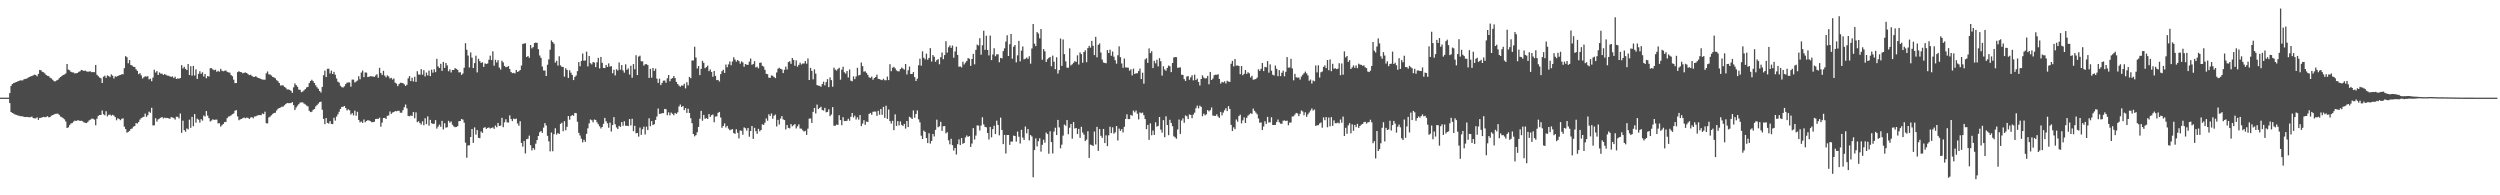 <?xml version="1.0" encoding="UTF-8"?>
<svg xmlns="http://www.w3.org/2000/svg" width="1920" height="150">
  <path d="M0 75.000h1v1.000H0zM1 75.000h1v1.000H1zM2 75.000h1v1.000H2zM3 75.000h1v1.000H3zM4 75.000h1v1.000H4zM5 75.000h1v1.000H5zM6 75.000h1v1.000H6zM7 71.528h1v7.639H7zM8 65.988h1v20.036H8zM9 64.493h1v22.299H9zM10 63.796h1v23.468H10zM11 63.446h1v24.462H11zM12 62.964h1v25.272H12zM13 62.544h1v26.094H13zM14 62.232h1v26.616H14zM15 61.662h1v27.592H15zM16 61.776h1v27.486H16zM17 61.678h1v27.700H17zM18 60.804h1v28.931H18zM19 60.551h1v29.414H19zM20 60.420h1v29.375H20zM21 59.718h1v30.166H21zM22 59.131h1v31.000H22zM23 58.698h1v31.249H23zM24 58.430h1v31.122H24zM25 57.856h1v32.812H25zM26 57.291h1v33.658H26zM27 57.663h1v33.231H27zM28 58.556h1v31.558H28zM29 56.713h1v35.323H29zM30 53.699h1v36.870H30zM31 53.973h1v36.534H31zM32 55.120h1v34.946H32zM33 55.475h1v34.280H33zM34 56.396h1v33.725H34zM35 57.606h1v32.148H35zM36 58.278h1v31.038H36zM37 58.452h1v31.635H37zM38 59.719h1v30.170H38zM39 60.188h1v28.665H39zM40 61.309h1v27.102H40zM41 62.383h1v25.535H41zM42 62.443h1v24.983H42zM43 61.783h1v25.558H43zM44 61.262h1v26.055H44zM45 60.068h1v28.173H45zM46 59.161h1v30.397H46zM47 58.405h1v31.630H47zM48 57.580h1v33.187H48zM49 57.169h1v34.463H49zM50 56.399h1v36.910H50zM51 49.174h1v49.111H51zM52 53.454h1v44.334H52zM53 53.984h1v42.183H53zM54 55.193h1v39.609H54zM55 55.534h1v39.004H55zM56 55.727h1v37.648H56zM57 56.438h1v36.187H57zM58 56.207h1v36.703H58zM59 56.083h1v36.338H59zM60 55.196h1v37.273H60zM61 54.720h1v38.181H61zM62 53.670h1v39.040H62zM63 53.993h1v39.213H63zM64 54.524h1v39.454H64zM65 54.179h1v40.169H65zM66 54.821h1v39.719H66zM67 55.072h1v38.517H67zM68 54.886h1v37.577H68zM69 54.853h1v36.987H69zM70 55.428h1v35.694H70zM71 55.323h1v35.867H71zM72 55.466h1v36.427H72zM73 49.867h1v46.318H73zM74 57.414h1v33.707H74zM75 58.545h1v30.452H75zM76 59.565h1v28.760H76zM77 60.103h1v28.145H77zM78 63.757h1v21.126H78zM79 58.864h1v28.912H79zM80 58.102h1v30.410H80zM81 59.751h1v25.709H81zM82 57.865h1v31.525H82zM83 58.395h1v29.835H83zM84 59.225h1v28.811H84zM85 57.138h1v31.769H85zM86 58.118h1v30.029H86zM87 60.270h1v28.529H87zM88 58.635h1v31.329H88zM89 58.883h1v33.495H89zM90 58.382h1v32.470H90zM91 57.810h1v33.635H91zM92 57.570h1v34.746H92zM93 57.026h1v34.230H93zM94 57.017h1v33.842H94zM95 52.395h1v44.893H95zM96 43.120h1v55.999H96zM97 43.924h1v57.973H97zM98 48.603h1v52.632H98zM99 46.134h1v54.424H99zM100 49.882h1v49.233H100zM101 50.345h1v48.292H101zM102 51.301h1v46.003H102zM103 51.403h1v45.341H103zM104 53.179h1v41.365H104zM105 54.431h1v40.445H105zM106 56.916h1v36.826H106zM107 56.141h1v35.736H107zM108 57.842h1v32.886H108zM109 60.261h1v29.848H109zM110 59.352h1v30.355H110zM111 58.592h1v28.638H111zM112 58.816h1v30.940H112zM113 58.515h1v30.011H113zM114 60.906h1v24.879H114zM115 60.437h1v26.154H115zM116 62.360h1v20.437H116zM117 59.573h1v36.769H117zM118 53.499h1v42.752H118zM119 55.687h1v35.074H119zM120 54.584h1v38.815H120zM121 57.579h1v34.129H121zM122 55.665h1v35.424H122zM123 56.597h1v33.831H123zM124 56.538h1v33.326H124zM125 57.568h1v33.425H125zM126 56.857h1v33.436H126zM127 57.486h1v33.235H127zM128 58.044h1v32.546H128zM129 58.147h1v32.746H129zM130 58.650h1v32.585H130zM131 59.021h1v30.939H131zM132 58.658h1v31.552H132zM133 59.985h1v30.737H133zM134 58.885h1v32.989H134zM135 60.638h1v29.035H135zM136 60.235h1v29.463H136zM137 60.430h1v30.485H137zM138 59.934h1v27.259H138zM139 50.022h1v51.950H139zM140 52.593h1v40.062H140zM141 51.323h1v48.641H141zM142 52.910h1v48.246H142zM143 53.815h1v44.871H143zM144 49.184h1v50.182H144zM145 57.596h1v34.298H145zM146 50.834h1v47.292H146zM147 58.081h1v31.687H147zM148 50.652h1v46.324H148zM149 57.991h1v29.602H149zM150 53.288h1v40.896H150zM151 60.597h1v30.555H151zM152 56.752h1v35.221H152zM153 54.699h1v39.470H153zM154 56.698h1v34.775H154zM155 55.497h1v37.194H155zM156 58.709h1v30.023H156zM157 56.775h1v32.698H157zM158 60.133h1v25.172H158zM159 58.408h1v30.365H159zM160 58.797h1v31.941H160zM161 52.368h1v40.910H161zM162 52.389h1v40.186H162zM163 53.347h1v38.256H163zM164 53.918h1v38.186H164zM165 53.468h1v38.445H165zM166 55.153h1v36.706H166zM167 54.369h1v40.402H167zM168 55.090h1v39.538H168zM169 52.865h1v44.346H169zM170 54.322h1v41.807H170zM171 54.712h1v40.479H171zM172 54.354h1v39.436H172zM173 54.048h1v39.610H173zM174 55.162h1v35.622H174zM175 55.598h1v33.942H175zM176 55.789h1v33.495H176zM177 57.641h1v30.909H177zM178 58.511h1v29.192H178zM179 61.194h1v25.968H179zM180 63.858h1v21.189H180zM181 63.732h1v20.860H181zM182 55.423h1v33.988H182zM183 54.666h1v37.705H183zM184 55.282h1v36.363H184zM185 55.480h1v35.884H185zM186 56.324h1v34.383H186zM187 55.900h1v34.343H187zM188 55.668h1v35.181H188zM189 56.082h1v34.215H189zM190 56.951h1v33.560H190zM191 57.688h1v33.629H191zM192 57.416h1v32.890H192zM193 58.214h1v31.681H193zM194 59.011h1v31.874H194zM195 59.031h1v30.470H195zM196 58.457h1v30.890H196zM197 59.377h1v29.405H197zM198 59.926h1v28.516H198zM199 60.222h1v28.132H199zM200 60.600h1v27.926H200zM201 61.156h1v26.021H201zM202 61.146h1v26.513H202zM203 61.232h1v24.532H203zM204 56.306h1v38.287H204zM205 54.908h1v39.892H205zM206 57.068h1v33.137H206zM207 57.231h1v32.280H207zM208 58.000h1v30.505H208zM209 59.083h1v28.359H209zM210 59.505h1v27.238H210zM211 60.126h1v26.463H211zM212 61.600h1v23.262H212zM213 62.346h1v21.200H213zM214 63.750h1v19.195H214zM215 65.698h1v16.907H215zM216 65.464h1v16.473H216zM217 65.617h1v16.305H217zM218 66.721h1v14.111H218zM219 67.371h1v12.561H219zM220 68.697h1v10.402H220zM221 68.650h1v10.625H221zM222 68.994h1v10.200H222zM223 69.711h1v9.454H223zM224 71.301h1v7.074H224zM225 67.095h1v13.643H225zM226 64.062h1v20.446H226zM227 65.359h1v17.231H227zM228 66.629h1v14.561H228zM229 68.822h1v11.165H229zM230 68.964h1v9.831H230zM231 70.796h1v7.831H231zM232 70.293h1v8.347H232zM233 69.388h1v10.160H233zM234 68.384h1v11.832H234zM235 67.146h1v13.971H235zM236 66.703h1v14.992H236zM237 63.861h1v21.205H237zM238 62.224h1v23.885H238zM239 61.232h1v24.596H239zM240 62.383h1v21.986H240zM241 63.815h1v19.879H241zM242 65.534h1v16.205H242zM243 67.037h1v13.707H243zM244 68.222h1v11.359H244zM245 69.913h1v8.504H245zM246 71.057h1v7.029H246zM247 66.721h1v17.559H247zM248 57.811h1v33.482H248zM249 54.240h1v41.085H249zM250 59.186h1v31.485H250zM251 52.832h1v41.605H251zM252 52.799h1v42.146H252zM253 56.405h1v36.632H253zM254 54.219h1v40.977H254zM255 56.811h1v38.518H255zM256 55.150h1v35.295H256zM257 57.374h1v35.243H257zM258 60.280h1v29.266H258zM259 62.733h1v25.125H259zM260 63.460h1v22.399H260zM261 65.828h1v17.861H261zM262 66.943h1v15.160H262zM263 67.210h1v14.836H263zM264 66.326h1v15.103H264zM265 64.604h1v18.355H265zM266 63.543h1v21.259H266zM267 63.287h1v20.670H267zM268 63.287h1v21.450H268zM269 66.570h1v21.466H269zM270 61.139h1v25.700H270zM271 61.130h1v27.427H271zM272 63.322h1v21.677H272zM273 62.591h1v26.293H273zM274 61.848h1v23.999H274zM275 58.561h1v33.536H275zM276 60.894h1v33.048H276zM277 55.682h1v37.642H277zM278 54.150h1v40.246H278zM279 59.226h1v32.601H279zM280 55.622h1v38.296H280zM281 55.809h1v37.104H281zM282 59.211h1v33.029H282zM283 58.868h1v33.681H283zM284 58.500h1v34.525H284zM285 58.621h1v35.207H285zM286 58.715h1v35.060H286zM287 59.106h1v34.428H287zM288 58.004h1v33.459H288zM289 56.974h1v34.286H289zM290 59.695h1v31.669H290zM291 52.069h1v38.275H291zM292 56.003h1v41.253H292zM293 57.539h1v36.643H293zM294 54.353h1v36.291H294zM295 58.080h1v32.441H295zM296 59.378h1v31.933H296zM297 57.924h1v31.005H297zM298 58.693h1v29.973H298zM299 60.305h1v25.298H299zM300 59.755h1v27.697H300zM301 61.084h1v25.325H301zM302 60.244h1v25.769H302zM303 63.464h1v21.850H303zM304 64.195h1v21.295H304zM305 66.155h1v18.937H305zM306 64.551h1v20.534H306zM307 63.544h1v23.055H307zM308 63.631h1v22.938H308zM309 63.829h1v20.818H309zM310 64.745h1v17.650H310zM311 65.983h1v14.308H311zM312 65.134h1v18.138H312zM313 60.146h1v28.898H313zM314 58.440h1v30.918H314zM315 62.240h1v26.416H315zM316 59.719h1v29.401H316zM317 62.549h1v23.524H317zM318 58.936h1v31.888H318zM319 62.869h1v23.460H319zM320 54.679h1v39.154H320zM321 57.202h1v35.933H321zM322 57.399h1v37.183H322zM323 53.089h1v42.537H323zM324 57.365h1v35.799H324zM325 53.918h1v42.272H325zM326 58.672h1v32.144H326zM327 55.709h1v39.606H327zM328 57.914h1v31.477H328zM329 54.215h1v42.299H329zM330 58.452h1v33.582H330zM331 53.516h1v41.167H331zM332 55.785h1v39.421H332zM333 53.180h1v41.865H333zM334 55.406h1v36.832H334zM335 45.177h1v53.595H335zM336 51.014h1v46.238H336zM337 52.148h1v43.551H337zM338 48.975h1v48.425H338zM339 54.450h1v38.364H339zM340 47.586h1v51.823H340zM341 52.135h1v42.530H341zM342 48.330h1v49.694H342zM343 50.232h1v47.464H343zM344 54.733h1v38.037H344zM345 53.260h1v40.948H345zM346 55.659h1v37.614H346zM347 53.748h1v42.041H347zM348 53.772h1v43.249H348zM349 52.256h1v45.413H349zM350 52.928h1v44.627H350zM351 53.637h1v43.217H351zM352 55.617h1v37.456H352zM353 55.434h1v37.470H353zM354 57.507h1v33.876H354zM355 56.436h1v35.447H355zM356 52.018h1v42.200H356zM357 33.181h1v76.368H357zM358 38.195h1v82.951H358zM359 42.646h1v69.050H359zM360 51.836h1v59.711H360zM361 40.264h1v64.948H361zM362 44.265h1v54.819H362zM363 52.277h1v57.444H363zM364 48.494h1v49.366H364zM365 42.745h1v60.646H365zM366 55.584h1v44.324H366zM367 45.095h1v60.802H367zM368 46.925h1v59.236H368zM369 48.377h1v52.586H369zM370 47.777h1v54.243H370zM371 51.348h1v46.868H371zM372 48.678h1v48.954H372zM373 49.079h1v49.901H373zM374 48.813h1v49.450H374zM375 45.890h1v52.001H375zM376 42.771h1v55.937H376zM377 46.130h1v52.130H377zM378 39.399h1v58.467H378zM379 50.458h1v48.523H379zM380 45.917h1v50.493H380zM381 47.950h1v49.811H381zM382 46.175h1v48.221H382zM383 51.894h1v44.839H383zM384 53.417h1v43.113H384zM385 46.653h1v43.881H385zM386 47.918h1v49.779H386zM387 50.632h1v43.322H387zM388 51.609h1v39.985H388zM389 51.373h1v42.603H389zM390 50.754h1v43.419H390zM391 52.997h1v35.615H391zM392 55.268h1v36.183H392zM393 56.218h1v36.794H393zM394 55.952h1v35.114H394zM395 56.410h1v35.116H395zM396 53.700h1v37.391H396zM397 55.248h1v39.566H397zM398 54.705h1v41.882H398zM399 53.798h1v39.327H399zM400 50.356h1v59.414H400zM401 33.723h1v78.928H401zM402 33.443h1v74.787H402zM403 33.218h1v84.626H403zM404 43.780h1v63.148H404zM405 42.940h1v63.620H405zM406 44.383h1v59.745H406zM407 34.539h1v76.935H407zM408 37.104h1v78.382H408zM409 36.135h1v77.541H409zM410 33.084h1v81.922H410zM411 32.689h1v77.630H411zM412 32.900h1v74.649H412zM413 37.780h1v66.682H413zM414 42.582h1v58.973H414zM415 44.395h1v56.220H415zM416 51.092h1v50.958H416zM417 54.126h1v43.916H417zM418 54.163h1v40.388H418zM419 58.375h1v38.012H419zM420 49.709h1v54.566H420zM421 45.621h1v62.901H421zM422 38.131h1v78.145H422zM423 31.030h1v70.730H423zM424 32.296h1v83.860H424zM425 33.583h1v69.482H425zM426 48.069h1v50.437H426zM427 46.770h1v56.613H427zM428 50.379h1v51.775H428zM429 43.232h1v59.676H429zM430 50.183h1v44.958H430zM431 51.368h1v42.879H431zM432 51.418h1v49.324H432zM433 58.835h1v34.263H433zM434 52.364h1v47.688H434zM435 53.687h1v43.703H435zM436 59.829h1v29.264H436zM437 53.956h1v38.018H437zM438 55.841h1v33.357H438zM439 57.601h1v30.710H439zM440 61.474h1v27.437H440zM441 59.108h1v27.636H441zM442 57.963h1v28.949H442zM443 54.631h1v38.859H443zM444 47.647h1v54.407H444zM445 50.887h1v53.220H445zM446 46.787h1v59.732H446zM447 41.137h1v68.234H447zM448 46.603h1v60.777H448zM449 46.461h1v62.479H449zM450 39.681h1v63.089H450zM451 51.002h1v47.537H451zM452 42.956h1v51.838H452zM453 48.522h1v43.252H453zM454 49.445h1v42.929H454zM455 47.600h1v46.339H455zM456 48.062h1v43.736H456zM457 51.572h1v40.555H457zM458 47.874h1v46.024H458zM459 44.426h1v51.001H459zM460 52.537h1v44.469H460zM461 43.709h1v54.970H461zM462 48.253h1v49.289H462zM463 52.185h1v42.919H463zM464 52.334h1v38.237H464zM465 49.866h1v43.272H465zM466 51.380h1v43.331H466zM467 48.681h1v49.438H467zM468 51.137h1v43.030H468zM469 50.805h1v50.199H469zM470 56.272h1v39.788H470zM471 53.532h1v36.438H471zM472 57.904h1v37.529H472zM473 53.175h1v44.723H473zM474 54.149h1v44.990H474zM475 47.964h1v48.718H475zM476 53.520h1v43.983H476zM477 49.970h1v43.762H477zM478 54.129h1v42.490H478zM479 55.821h1v37.330H479zM480 49.404h1v47.137H480zM481 53.607h1v43.029H481zM482 52.555h1v44.261H482zM483 57.249h1v34.189H483zM484 50.480h1v45.830H484zM485 59.699h1v31.485H485zM486 49.188h1v51.552H486zM487 53.194h1v43.422H487zM488 42.401h1v59.980H488zM489 57.675h1v44.426H489zM490 43.486h1v61.430H490zM491 42.738h1v55.189H491zM492 47.057h1v56.531H492zM493 47.093h1v52.134H493zM494 50.399h1v46.892H494zM495 49.375h1v53.871H495zM496 49.247h1v48.035H496zM497 49.972h1v49.913H497zM498 59.856h1v30.973H498zM499 52.911h1v44.062H499zM500 59.654h1v33.344H500zM501 52.219h1v43.828H501zM502 54.417h1v40.963H502zM503 52.752h1v39.338H503zM504 60.350h1v29.169H504zM505 63.644h1v19.703H505zM506 60.465h1v26.994H506zM507 65.330h1v22.014H507zM508 63.713h1v23.235H508zM509 61.953h1v24.912H509zM510 61.871h1v21.769H510zM511 63.540h1v20.372H511zM512 60.104h1v28.360H512zM513 57.616h1v28.639H513zM514 62.400h1v26.120H514zM515 60.540h1v25.953H515zM516 59.964h1v27.426H516zM517 58.389h1v30.115H517zM518 60.021h1v26.687H518zM519 62.920h1v24.517H519zM520 64.487h1v21.773H520zM521 65.752h1v16.004H521zM522 66.594h1v13.713H522zM523 65.630h1v16.522H523zM524 65.785h1v15.632H524zM525 64.357h1v20.207H525zM526 67.901h1v15.133H526zM527 63.152h1v23.527H527zM528 65.549h1v17.945H528zM529 59.051h1v27.736H529zM530 60.037h1v30.788H530zM531 46.426h1v48.176H531zM532 46.433h1v56.465H532zM533 35.870h1v68.854H533zM534 44.183h1v59.580H534zM535 52.556h1v49.048H535zM536 50.711h1v46.790H536zM537 57.719h1v33.492H537zM538 52.882h1v32.240H538zM539 46.675h1v46.048H539zM540 48.234h1v40.042H540zM541 52.383h1v38.870H541zM542 51.508h1v39.147H542zM543 50.405h1v40.969H543zM544 54.641h1v32.909H544zM545 53.341h1v36.434H545zM546 55.240h1v33.227H546zM547 58.938h1v28.952H547zM548 54.486h1v39.406H548zM549 58.253h1v31.248H549zM550 61.534h1v27.839H550zM551 61.336h1v25.371H551zM552 62.572h1v23.400H552zM553 56.959h1v33.317H553zM554 54.688h1v43.457H554zM555 53.598h1v43.166H555zM556 56.006h1v38.740H556zM557 49.582h1v48.325H557zM558 51.646h1v45.032H558zM559 49.476h1v49.332H559zM560 47.196h1v52.843H560zM561 50.114h1v49.486H561zM562 47.195h1v51.985H562zM563 43.972h1v58.239H563zM564 45.695h1v57.124H564zM565 47.386h1v51.879H565zM566 46.063h1v55.931H566zM567 46.950h1v59.336H567zM568 48.902h1v51.303H568zM569 47.107h1v53.345H569zM570 47.919h1v55.533H570zM571 51.239h1v46.599H571zM572 49.153h1v49.376H572zM573 49.730h1v50.616H573zM574 49.794h1v48.496H574zM575 47.359h1v57.630H575zM576 44.933h1v55.683H576zM577 49.715h1v47.030H577zM578 49.214h1v57.445H578zM579 47.018h1v51.107H579zM580 51.765h1v48.998H580zM581 51.236h1v51.523H581zM582 52.478h1v46.486H582zM583 48.156h1v52.732H583zM584 48.084h1v51.773H584zM585 50.541h1v44.935H585zM586 51.125h1v44.818H586zM587 53.632h1v40.561H587zM588 56.668h1v34.302H588zM589 56.967h1v35.732H589zM590 59.671h1v28.092H590zM591 59.807h1v29.288H591zM592 57.895h1v29.232H592zM593 58.207h1v32.963H593zM594 59.189h1v29.641H594zM595 59.990h1v27.974H595zM596 55.630h1v41.496H596zM597 52.786h1v39.288H597zM598 52.044h1v43.599H598zM599 52.831h1v38.219H599zM600 53.308h1v35.816H600zM601 56.103h1v35.573H601zM602 53.629h1v38.580H602zM603 51.129h1v48.309H603zM604 53.368h1v42.607H604zM605 47.687h1v50.534H605zM606 47.057h1v51.572H606zM607 49.000h1v46.289H607zM608 44.527h1v52.500H608zM609 46.012h1v50.137H609zM610 50.459h1v44.843H610zM611 46.406h1v52.271H611zM612 51.202h1v45.895H612zM613 49.794h1v45.745H613zM614 48.145h1v50.584H614zM615 49.486h1v49.322H615zM616 48.735h1v51.345H616zM617 48.769h1v52.276H617zM618 46.924h1v53.531H618zM619 48.910h1v54.643H619zM620 44.893h1v53.945H620zM621 61.457h1v29.649H621zM622 52.114h1v38.890H622zM623 54.433h1v39.987H623zM624 60.925h1v24.966H624zM625 53.247h1v29.634H625zM626 56.540h1v30.607H626zM627 65.353h1v14.988H627zM628 65.802h1v17.964H628zM629 65.874h1v17.026H629zM630 66.645h1v15.320H630zM631 64.542h1v19.924H631zM632 62.720h1v22.218H632zM633 65.541h1v17.306H633zM634 63.045h1v23.215H634zM635 60.790h1v25.171H635zM636 66.916h1v17.036H636zM637 59.432h1v29.734H637zM638 61.521h1v26.448H638zM639 66.605h1v15.668H639zM640 51.972h1v44.564H640zM641 53.474h1v43.127H641zM642 54.227h1v41.391H642zM643 53.013h1v42.934H643zM644 52.017h1v36.463H644zM645 61.188h1v31.036H645zM646 53.518h1v42.620H646zM647 51.242h1v38.764H647zM648 55.504h1v37.507H648zM649 56.546h1v36.448H649zM650 54.520h1v38.277H650zM651 59.496h1v31.676H651zM652 53.357h1v39.361H652zM653 61.953h1v27.741H653zM654 62.394h1v24.390H654zM655 58.694h1v31.501H655zM656 60.758h1v28.080H656zM657 58.727h1v33.073H657zM658 52.067h1v38.035H658zM659 57.951h1v33.936H659zM660 57.503h1v30.800H660zM661 48.012h1v48.861H661zM662 50.789h1v44.134H662zM663 55.061h1v37.250H663zM664 54.726h1v41.162H664zM665 55.954h1v37.417H665zM666 57.475h1v36.232H666zM667 59.404h1v28.104H667zM668 59.815h1v26.898H668zM669 58.848h1v29.298H669zM670 61.256h1v24.594H670zM671 59.884h1v25.769H671zM672 59.116h1v26.593H672zM673 57.330h1v31.651H673zM674 60.518h1v24.561H674zM675 60.791h1v27.305H675zM676 61.235h1v22.487H676zM677 61.518h1v26.719H677zM678 60.473h1v21.609H678zM679 61.664h1v28.933H679zM680 61.585h1v19.642H680zM681 58.851h1v32.425H681zM682 61.515h1v22.618H682zM683 49.305h1v43.698H683zM684 54.684h1v40.199H684zM685 52.009h1v40.786H685zM686 51.319h1v48.626H686zM687 52.486h1v35.367H687zM688 53.993h1v42.747H688zM689 54.720h1v38.289H689zM690 54.789h1v41.520H690zM691 53.048h1v40.182H691zM692 51.866h1v44.029H692zM693 52.620h1v44.139H693zM694 53.450h1v41.716H694zM695 49.147h1v49.600H695zM696 57.203h1v35.749H696zM697 53.983h1v43.623H697zM698 51.078h1v38.650H698zM699 56.768h1v33.600H699zM700 56.839h1v34.556H700zM701 55.368h1v29.459H701zM702 59.248h1v31.149H702zM703 62.220h1v25.309H703zM704 60.407h1v24.365H704zM705 50.133h1v41.513H705zM706 45.075h1v48.897H706zM707 50.425h1v53.756H707zM708 39.414h1v67.320H708zM709 44.326h1v55.976H709zM710 45.605h1v55.735H710zM711 41.157h1v64.853H711zM712 45.896h1v63.986H712zM713 44.512h1v57.848H713zM714 36.956h1v73.331H714zM715 47.258h1v60.977H715zM716 42.313h1v60.539H716zM717 43.559h1v61.231H717zM718 47.485h1v52.245H718zM719 46.152h1v45.758H719zM720 45.367h1v52.373H720zM721 49.367h1v47.676H721zM722 43.940h1v49.615H722zM723 40.300h1v60.231H723zM724 45.479h1v51.487H724zM725 42.296h1v54.524H725zM726 31.689h1v70.782H726zM727 40.388h1v61.146H727zM728 36.283h1v71.491H728zM729 34.908h1v75.918H729zM730 36.737h1v69.861H730zM731 34.965h1v76.495H731zM732 44.298h1v71.309H732zM733 39.545h1v74.082H733zM734 35.830h1v82.797H734zM735 42.214h1v68.511H735zM736 51.247h1v55.804H736zM737 51.044h1v60.370H737zM738 51.767h1v54.273H738zM739 47.430h1v63.027H739zM740 49.494h1v60.303H740zM741 48.083h1v57.491H741zM742 46.777h1v57.242H742zM743 44.644h1v60.483H743zM744 45.119h1v59.380H744zM745 50.570h1v62.253H745zM746 45.332h1v64.898H746zM747 41.362h1v57.068H747zM748 49.424h1v57.737H748zM749 38.300h1v65.763H749zM750 34.265h1v62.046H750zM751 34.928h1v61.552H751zM752 29.352h1v70.899H752zM753 41.966h1v54.437H753zM754 34.763h1v55.291H754zM755 23.583h1v71.976H755zM756 38.305h1v59.138H756zM757 27.435h1v70.342H757zM758 38.353h1v63.809H758zM759 42.555h1v64.598H759zM760 27.302h1v70.201H760zM761 46.129h1v59.330H761zM762 41.880h1v57.294H762zM763 37.051h1v59.501H763zM764 43.197h1v59.748H764zM765 41.703h1v50.988H765zM766 41.717h1v54.250H766zM767 47.829h1v56.097H767zM768 44.463h1v45.866H768zM769 44.861h1v54.992H769zM770 39.289h1v71.395H770zM771 37.112h1v66.482H771zM772 31.965h1v85.933H772zM773 27.067h1v76.608H773zM774 42.983h1v60.695H774zM775 34.018h1v77.260H775zM776 26.102h1v82.613H776zM777 45.082h1v63.643H777zM778 35.878h1v68.251H778zM779 34.539h1v69.900H779zM780 47.888h1v60.856H780zM781 42.503h1v58.563H781zM782 31.402h1v73.605H782zM783 47.108h1v63.135H783zM784 38.933h1v60.748H784zM785 35.677h1v70.019H785zM786 45.562h1v61.957H786zM787 45.101h1v52.096H787zM788 44.178h1v58.226H788zM789 45.230h1v53.889H789zM790 43.208h1v64.681H790zM791 48.905h1v54.818H791zM792 37.198h1v67.599H792zM793 18.410h1v117.706H793zM794 33.536h1v81.700H794zM795 35.410h1v70.871H795zM796 24.612h1v87.835H796zM797 25.746h1v82.717H797zM798 29.433h1v76.753H798zM799 22.282h1v94.138H799zM800 45.860h1v65.358H800zM801 37.675h1v69.643H801zM802 39.417h1v70.220H802zM803 47.554h1v54.271H803zM804 45.485h1v57.482H804zM805 44.462h1v73.619H805zM806 43.800h1v57.031H806zM807 50.898h1v58.200H807zM808 42.719h1v75.121H808zM809 47.393h1v53.687H809zM810 53.114h1v44.965H810zM811 43.985h1v59.739H811zM812 56.541h1v35.568H812zM813 53.849h1v43.977H813zM814 29.599h1v84.329H814zM815 50.604h1v60.502H815zM816 30.293h1v73.860H816zM817 41.586h1v54.131H817zM818 47.132h1v49.441H818zM819 51.975h1v40.248H819zM820 51.999h1v51.045H820zM821 37.100h1v60.984H821zM822 50.248h1v44.986H822zM823 49.335h1v57.183H823zM824 48.169h1v45.587H824zM825 46.953h1v51.769H825zM826 47.581h1v50.747H826zM827 42.487h1v60.467H827zM828 49.543h1v49.409H828zM829 40.266h1v65.545H829zM830 41.568h1v55.809H830zM831 48.194h1v53.588H831zM832 39.911h1v63.495H832zM833 38.638h1v69.702H833zM834 47.746h1v59.453H834zM835 36.921h1v63.905H835zM836 35.244h1v86.048H836zM837 36.619h1v74.418H837zM838 31.367h1v80.106H838zM839 35.159h1v76.970H839zM840 42.316h1v58.687H840zM841 28.298h1v82.643H841zM842 44.044h1v53.412H842zM843 34.483h1v81.369H843zM844 33.406h1v65.704H844zM845 40.330h1v63.986H845zM846 45.742h1v60.166H846zM847 47.981h1v51.026H847zM848 48.330h1v61.550H848zM849 48.607h1v55.309H849zM850 38.448h1v73.780H850zM851 40.713h1v63.219H851zM852 38.155h1v59.169H852zM853 42.822h1v59.400H853zM854 39.597h1v58.204H854zM855 43.529h1v59.115H855zM856 46.217h1v55.418H856zM857 48.909h1v47.933H857zM858 42.430h1v65.465H858zM859 35.604h1v63.137H859zM860 43.895h1v56.631H860zM861 48.722h1v50.462H861zM862 52.055h1v49.674H862zM863 44.934h1v52.442H863zM864 51.753h1v39.594H864zM865 51.886h1v35.943H865zM866 51.950h1v39.568H866zM867 54.260h1v37.208H867zM868 53.249h1v34.948H868zM869 57.914h1v30.955H869zM870 52.724h1v32.223H870zM871 56.772h1v29.491H871zM872 56.261h1v28.649H872zM873 56.262h1v31.087H873zM874 54.587h1v37.134H874zM875 52.665h1v33.672H875zM876 60.716h1v26.296H876zM877 55.812h1v30.645H877zM878 64.240h1v24.296H878zM879 45.634h1v45.799H879zM880 44.678h1v54.564H880zM881 48.292h1v47.681H881zM882 37.186h1v70.256H882zM883 40.819h1v53.927H883zM884 39.345h1v64.525H884zM885 52.252h1v47.993H885zM886 46.711h1v56.922H886zM887 48.654h1v45.278H887zM888 45.861h1v51.403H888zM889 50.972h1v45.670H889zM890 44.623h1v45.247H890zM891 46.987h1v52.607H891zM892 58.072h1v43.839H892zM893 50.881h1v41.371H893zM894 53.370h1v52.005H894zM895 54.340h1v35.027H895zM896 52.184h1v43.838H896zM897 50.303h1v53.535H897zM898 50.878h1v41.128H898zM899 55.384h1v39.045H899zM900 48.359h1v48.547H900zM901 44.137h1v60.558H901zM902 43.849h1v61.615H902zM903 43.950h1v62.609H903zM904 52.071h1v47.382H904zM905 51.842h1v39.980H905zM906 51.752h1v51.116H906zM907 57.387h1v35.194H907zM908 57.527h1v33.392H908zM909 60.766h1v33.543H909zM910 62.156h1v26.453H910zM911 58.804h1v30.496H911zM912 58.400h1v33.060H912zM913 61.222h1v26.619H913zM914 59.467h1v28.825H914zM915 57.813h1v32.969H915zM916 61.684h1v26.335H916zM917 57.335h1v29.214H917zM918 61.468h1v21.700H918zM919 60.359h1v20.727H919zM920 62.941h1v20.318H920zM921 65.655h1v15.483H921zM922 60.695h1v21.367H922zM923 57.856h1v31.425H923zM924 59.526h1v27.792H924zM925 60.339h1v28.252H925zM926 60.045h1v27.701H926zM927 58.242h1v26.295H927zM928 64.721h1v20.850H928zM929 55.247h1v29.371H929zM930 61.458h1v21.073H930zM931 60.317h1v28.473H931zM932 57.746h1v31.248H932zM933 57.362h1v31.608H933zM934 57.458h1v30.354H934zM935 56.983h1v32.528H935zM936 60.622h1v29.930H936zM937 64.194h1v21.726H937zM938 62.887h1v25.674H938zM939 63.319h1v23.169H939zM940 62.463h1v22.242H940zM941 64.105h1v18.999H941zM942 62.018h1v23.306H942zM943 62.661h1v18.832H943zM944 62.870h1v20.830H944zM945 48.965h1v46.940H945zM946 46.697h1v53.911H946zM947 50.981h1v46.814H947zM948 45.321h1v53.893H948zM949 50.378h1v41.378H949zM950 50.277h1v43.158H950zM951 50.695h1v38.498H951zM952 56.961h1v31.114H952zM953 50.679h1v44.086H953zM954 57.731h1v34.712H954zM955 56.681h1v33.486H955zM956 53.801h1v40.676H956zM957 56.723h1v33.803H957zM958 55.513h1v33.337H958zM959 56.312h1v31.576H959zM960 59.460h1v27.507H960zM961 58.174h1v29.263H961zM962 61.203h1v22.196H962zM963 61.015h1v24.117H963zM964 60.654h1v25.839H964zM965 59.600h1v28.149H965zM966 53.198h1v37.833H966zM967 54.423h1v39.816H967zM968 52.859h1v41.203H968zM969 48.389h1v51.514H969zM970 54.577h1v42.538H970zM971 51.336h1v41.807H971zM972 51.715h1v43.446H972zM973 46.970h1v42.773H973zM974 55.793h1v38.239H974zM975 49.460h1v44.508H975zM976 54.262h1v35.813H976zM977 57.399h1v38.595H977zM978 57.975h1v38.013H978zM979 50.330h1v45.546H979zM980 52.821h1v40.931H980zM981 58.529h1v33.253H981zM982 53.876h1v40.048H982zM983 58.491h1v36.502H983zM984 55.842h1v39.247H984zM985 54.256h1v38.447H985zM986 58.618h1v33.835H986zM987 55.136h1v37.799H987zM988 43.838h1v48.784H988zM989 51.973h1v44.235H989zM990 51.826h1v42.339H990zM991 45.152h1v48.963H991zM992 52.568h1v36.876H992zM993 61.720h1v27.599H993zM994 56.753h1v31.194H994zM995 59.340h1v27.388H995zM996 59.673h1v27.471H996zM997 59.533h1v29.681H997zM998 61.147h1v26.268H998zM999 58.777h1v26.048H999zM1000 57.415h1v28.212H1000zM1001 56.243h1v32.281H1001zM1002 54.989h1v31.297H1002zM1003 56.387h1v33.373H1003zM1004 57.883h1v29.963H1004zM1005 62.012h1v24.390H1005zM1006 61.087h1v23.742H1006zM1007 64.176h1v19.102H1007zM1008 61.785h1v23.147H1008zM1009 62.436h1v21.682H1009zM1010 50.295h1v46.422H1010zM1011 55.622h1v40.622H1011zM1012 50.118h1v45.991H1012zM1013 59.566h1v35.242H1013zM1014 55.505h1v38.554H1014zM1015 54.924h1v43.137H1015zM1016 51.417h1v38.753H1016zM1017 50.234h1v42.068H1017zM1018 52.349h1v37.542H1018zM1019 46.104h1v51.655H1019zM1020 53.901h1v36.358H1020zM1021 45.617h1v51.429H1021zM1022 54.664h1v35.285H1022zM1023 48.987h1v47.699H1023zM1024 52.720h1v39.763H1024zM1025 52.443h1v42.202H1025zM1026 53.090h1v41.583H1026zM1027 52.728h1v41.448H1027zM1028 48.530h1v46.297H1028zM1029 57.758h1v34.056H1029zM1030 48.754h1v45.503H1030zM1031 57.352h1v32.206H1031zM1032 39.470h1v64.991H1032zM1033 44.057h1v54.073H1033zM1034 43.026h1v59.711H1034zM1035 47.539h1v48.761H1035zM1036 46.158h1v48.473H1036zM1037 53.003h1v49.401H1037zM1038 51.755h1v43.806H1038zM1039 50.233h1v50.214H1039zM1040 52.055h1v43.902H1040zM1041 50.202h1v47.443H1041zM1042 52.359h1v42.775H1042zM1043 48.894h1v49.340H1043zM1044 49.600h1v47.145H1044zM1045 49.804h1v45.902H1045zM1046 50.537h1v44.712H1046zM1047 50.184h1v43.687H1047zM1048 51.733h1v41.835H1048zM1049 52.313h1v42.630H1049zM1050 54.935h1v39.067H1050zM1051 55.344h1v38.389H1051zM1052 54.264h1v37.705H1052zM1053 50.636h1v43.303H1053zM1054 32.237h1v77.814H1054zM1055 38.980h1v69.442H1055zM1056 40.288h1v81.434H1056zM1057 35.720h1v64.883H1057zM1058 29.501h1v86.474H1058zM1059 33.314h1v81.249H1059zM1060 43.269h1v66.762H1060zM1061 45.114h1v53.059H1061zM1062 40.040h1v53.829H1062zM1063 42.659h1v65.999H1063zM1064 48.846h1v49.352H1064zM1065 47.033h1v52.793H1065zM1066 50.861h1v48.527H1066zM1067 49.173h1v43.543H1067zM1068 48.872h1v51.399H1068zM1069 39.645h1v56.400H1069zM1070 49.160h1v43.741H1070zM1071 48.169h1v46.741H1071zM1072 50.109h1v51.708H1072zM1073 53.567h1v43.781H1073zM1074 44.682h1v51.017H1074zM1075 52.905h1v44.865H1075zM1076 46.178h1v60.076H1076zM1077 47.809h1v59.711H1077zM1078 42.785h1v48.997H1078zM1079 51.519h1v54.300H1079zM1080 51.557h1v45.588H1080zM1081 52.687h1v37.044H1081zM1082 50.517h1v51.205H1082zM1083 51.544h1v34.949H1083zM1084 52.458h1v39.746H1084zM1085 56.238h1v28.949H1085zM1086 52.825h1v33.450H1086zM1087 56.611h1v36.140H1087zM1088 54.099h1v36.651H1088zM1089 54.094h1v35.334H1089zM1090 54.460h1v35.888H1090zM1091 54.600h1v34.530H1091zM1092 51.764h1v36.088H1092zM1093 58.874h1v30.483H1093zM1094 55.743h1v33.195H1094zM1095 56.057h1v34.437H1095zM1096 58.971h1v36.841H1096zM1097 35.568h1v67.975H1097zM1098 43.746h1v58.939H1098zM1099 24.351h1v72.074H1099zM1100 33.088h1v73.873H1100zM1101 44.309h1v56.709H1101zM1102 41.571h1v63.283H1102zM1103 30.616h1v65.430H1103zM1104 32.994h1v63.231H1104zM1105 29.221h1v82.648H1105zM1106 35.899h1v61.033H1106zM1107 34.224h1v61.241H1107zM1108 43.483h1v60.146H1108zM1109 42.143h1v53.480H1109zM1110 31.610h1v70.871H1110zM1111 30.456h1v70.928H1111zM1112 34.666h1v66.260H1112zM1113 42.321h1v52.398H1113zM1114 41.752h1v48.699H1114zM1115 36.505h1v57.066H1115zM1116 37.144h1v64.991H1116zM1117 45.773h1v45.105H1117zM1118 50.222h1v42.017H1118zM1119 41.570h1v59.526H1119zM1120 30.117h1v81.693H1120zM1121 43.455h1v78.479H1121zM1122 38.254h1v64.958H1122zM1123 42.042h1v58.553H1123zM1124 43.070h1v70.826H1124zM1125 45.008h1v65.253H1125zM1126 45.150h1v48.956H1126zM1127 51.782h1v55.562H1127zM1128 38.512h1v64.280H1128zM1129 45.847h1v57.096H1129zM1130 52.098h1v57.670H1130zM1131 39.707h1v67.035H1131zM1132 48.328h1v62.230H1132zM1133 45.146h1v51.797H1133zM1134 44.317h1v59.170H1134zM1135 47.516h1v49.668H1135zM1136 46.802h1v44.701H1136zM1137 45.907h1v53.802H1137zM1138 48.399h1v56.078H1138zM1139 44.105h1v45.115H1139zM1140 46.705h1v51.887H1140zM1141 31.006h1v88.234H1141zM1142 23.023h1v87.043H1142zM1143 26.877h1v77.602H1143zM1144 18.101h1v87.723H1144zM1145 40.690h1v60.957H1145zM1146 22.133h1v80.503H1146zM1147 18.721h1v92.991H1147zM1148 35.385h1v64.299H1148zM1149 34.334h1v66.571H1149zM1150 37.962h1v57.380H1150zM1151 42.196h1v63.983H1151zM1152 43.021h1v59.449H1152zM1153 37.823h1v66.081H1153zM1154 35.900h1v67.834H1154zM1155 46.504h1v58.348H1155zM1156 47.560h1v58.909H1156zM1157 22.857h1v80.075H1157zM1158 38.023h1v63.615H1158zM1159 36.197h1v71.220H1159zM1160 30.141h1v76.394H1160zM1161 39.817h1v61.152H1161zM1162 34.889h1v70.066H1162zM1163 24.643h1v99.387H1163zM1164 26.297h1v86.561H1164zM1165 46.982h1v70.394H1165zM1166 38.074h1v68.634H1166zM1167 43.634h1v55.766H1167zM1168 43.824h1v60.030H1168zM1169 45.075h1v52.152H1169zM1170 38.762h1v82.801H1170zM1171 42.208h1v54.973H1171zM1172 42.729h1v82.586H1172zM1173 46.811h1v54.472H1173zM1174 40.152h1v65.745H1174zM1175 55.200h1v46.567H1175zM1176 40.729h1v68.257H1176zM1177 43.398h1v57.461H1177zM1178 44.676h1v61.424H1178zM1179 38.597h1v68.675H1179zM1180 44.627h1v54.256H1180zM1181 49.347h1v42.562H1181zM1182 51.121h1v46.581H1182zM1183 57.708h1v36.118H1183zM1184 43.862h1v54.693H1184zM1185 40.049h1v71.651H1185zM1186 44.677h1v67.381H1186zM1187 31.879h1v70.616H1187zM1188 35.907h1v66.913H1188zM1189 53.448h1v44.110H1189zM1190 46.653h1v54.831H1190zM1191 52.359h1v44.709H1191zM1192 49.079h1v50.286H1192zM1193 40.882h1v62.974H1193zM1194 43.574h1v59.397H1194zM1195 44.707h1v63.733H1195zM1196 40.542h1v66.901H1196zM1197 43.572h1v61.423H1197zM1198 39.725h1v54.005H1198zM1199 47.320h1v53.854H1199zM1200 49.766h1v52.969H1200zM1201 47.311h1v50.951H1201zM1202 49.003h1v49.770H1202zM1203 46.829h1v46.097H1203zM1204 49.835h1v47.350H1204zM1205 49.068h1v49.800H1205zM1206 23.394h1v81.484H1206zM1207 33.378h1v85.983H1207zM1208 27.790h1v78.786H1208zM1209 40.607h1v58.869H1209zM1210 39.975h1v51.988H1210zM1211 30.603h1v87.523H1211zM1212 46.279h1v68.993H1212zM1213 39.903h1v59.861H1213zM1214 36.203h1v70.304H1214zM1215 46.474h1v57.191H1215zM1216 34.232h1v81.725H1216zM1217 48.555h1v60.792H1217zM1218 47.805h1v59.066H1218zM1219 50.131h1v39.346H1219zM1220 50.891h1v45.617H1220zM1221 45.400h1v59.345H1221zM1222 49.616h1v46.471H1222zM1223 44.141h1v67.754H1223zM1224 43.544h1v53.658H1224zM1225 46.921h1v54.888H1225zM1226 43.171h1v61.722H1226zM1227 38.595h1v57.055H1227zM1228 33.087h1v80.917H1228zM1229 23.609h1v94.491H1229zM1230 42.300h1v65.480H1230zM1231 37.068h1v71.922H1231zM1232 44.262h1v67.646H1232zM1233 30.241h1v83.929H1233zM1234 50.100h1v53.133H1234zM1235 43.719h1v57.249H1235zM1236 34.211h1v67.776H1236zM1237 33.763h1v81.147H1237zM1238 40.157h1v68.835H1238zM1239 42.946h1v67.710H1239zM1240 13.244h1v89.122H1240zM1241 34.454h1v81.051H1241zM1242 34.768h1v71.447H1242zM1243 46.056h1v59.343H1243zM1244 39.781h1v65.335H1244zM1245 46.272h1v55.336H1245zM1246 44.470h1v59.255H1246zM1247 38.832h1v70.930H1247zM1248 43.115h1v67.724H1248zM1249 51.612h1v42.987H1249zM1250 41.129h1v58.886H1250zM1251 44.803h1v57.633H1251zM1252 37.263h1v66.455H1252zM1253 37.471h1v65.530H1253zM1254 33.459h1v65.460H1254zM1255 38.253h1v57.956H1255zM1256 39.643h1v59.962H1256zM1257 33.440h1v57.283H1257zM1258 36.283h1v65.565H1258zM1259 39.439h1v60.353H1259zM1260 35.414h1v63.783H1260zM1261 42.406h1v63.773H1261zM1262 48.398h1v59.486H1262zM1263 49.097h1v57.735H1263zM1264 45.970h1v59.996H1264zM1265 46.304h1v54.863H1265zM1266 48.980h1v51.683H1266zM1267 52.669h1v51.809H1267zM1268 52.332h1v46.540H1268zM1269 52.624h1v43.038H1269zM1270 50.679h1v40.715H1270zM1271 41.647h1v53.198H1271zM1272 39.766h1v63.129H1272zM1273 35.656h1v63.111H1273zM1274 49.057h1v45.805H1274zM1275 46.660h1v53.798H1275zM1276 38.253h1v61.256H1276zM1277 38.905h1v59.189H1277zM1278 41.379h1v72.566H1278zM1279 40.109h1v59.365H1279zM1280 44.892h1v60.130H1280zM1281 41.819h1v68.679H1281zM1282 42.800h1v56.135H1282zM1283 43.516h1v56.753H1283zM1284 48.709h1v52.544H1284zM1285 49.110h1v47.725H1285zM1286 50.844h1v42.895H1286zM1287 42.847h1v54.225H1287zM1288 54.446h1v35.031H1288zM1289 51.885h1v34.851H1289zM1290 50.964h1v39.697H1290zM1291 47.426h1v41.028H1291zM1292 49.384h1v41.314H1292zM1293 55.561h1v39.374H1293zM1294 49.024h1v49.154H1294zM1295 49.612h1v45.862H1295zM1296 52.043h1v42.082H1296zM1297 51.565h1v41.514H1297zM1298 52.265h1v46.392H1298zM1299 46.850h1v49.410H1299zM1300 52.764h1v44.751H1300zM1301 48.389h1v45.535H1301zM1302 48.128h1v47.592H1302zM1303 47.018h1v55.580H1303zM1304 45.754h1v48.212H1304zM1305 43.172h1v56.937H1305zM1306 37.086h1v61.330H1306zM1307 43.691h1v57.624H1307zM1308 43.051h1v57.251H1308zM1309 53.644h1v43.439H1309zM1310 52.272h1v49.109H1310zM1311 49.290h1v47.648H1311zM1312 48.830h1v44.677H1312zM1313 43.625h1v60.508H1313zM1314 41.248h1v58.597H1314zM1315 39.984h1v58.795H1315zM1316 27.364h1v80.049H1316zM1317 39.711h1v80.923H1317zM1318 39.768h1v56.307H1318zM1319 41.037h1v59.438H1319zM1320 52.559h1v45.475H1320zM1321 56.793h1v33.270H1321zM1322 44.915h1v47.568H1322zM1323 50.865h1v44.217H1323zM1324 40.973h1v68.320H1324zM1325 56.393h1v35.248H1325zM1326 49.167h1v47.270H1326zM1327 49.060h1v50.373H1327zM1328 50.694h1v48.148H1328zM1329 48.026h1v43.311H1329zM1330 45.237h1v42.344H1330zM1331 49.443h1v46.210H1331zM1332 51.147h1v38.790H1332zM1333 53.228h1v39.169H1333zM1334 58.432h1v29.947H1334zM1335 54.254h1v36.792H1335zM1336 57.297h1v36.242H1336zM1337 47.779h1v52.750H1337zM1338 35.572h1v81.700H1338zM1339 40.998h1v74.497H1339zM1340 49.830h1v53.795H1340zM1341 40.433h1v69.996H1341zM1342 51.239h1v55.250H1342zM1343 50.762h1v58.989H1343zM1344 55.127h1v44.353H1344zM1345 59.356h1v39.228H1345zM1346 52.805h1v47.501H1346zM1347 37.781h1v56.570H1347zM1348 55.557h1v37.630H1348zM1349 45.653h1v47.628H1349zM1350 46.971h1v51.585H1350zM1351 52.648h1v41.153H1351zM1352 49.685h1v50.463H1352zM1353 51.832h1v49.900H1353zM1354 55.616h1v38.476H1354zM1355 54.535h1v39.625H1355zM1356 46.734h1v47.221H1356zM1357 57.134h1v41.081H1357zM1358 36.061h1v66.346H1358zM1359 52.924h1v42.008H1359zM1360 49.631h1v53.444H1360zM1361 52.354h1v46.353H1361zM1362 47.498h1v50.738H1362zM1363 57.030h1v31.309H1363zM1364 54.847h1v36.430H1364zM1365 50.633h1v40.461H1365zM1366 57.132h1v31.315H1366zM1367 52.170h1v38.748H1367zM1368 61.070h1v30.359H1368zM1369 53.718h1v33.029H1369zM1370 56.805h1v26.092H1370zM1371 57.318h1v28.644H1371zM1372 52.807h1v39.465H1372zM1373 58.233h1v28.602H1373zM1374 58.290h1v38.105H1374zM1375 53.887h1v34.878H1375zM1376 52.800h1v47.289H1376zM1377 57.157h1v42.255H1377zM1378 50.298h1v44.909H1378zM1379 49.707h1v51.958H1379zM1380 54.746h1v46.281H1380zM1381 40.378h1v66.457H1381zM1382 45.791h1v53.479H1382zM1383 31.774h1v78.705H1383zM1384 37.758h1v70.263H1384zM1385 40.979h1v57.626H1385zM1386 42.778h1v70.360H1386zM1387 45.754h1v58.499H1387zM1388 38.712h1v62.890H1388zM1389 45.583h1v61.298H1389zM1390 46.351h1v51.992H1390zM1391 44.234h1v52.916H1391zM1392 55.049h1v46.025H1392zM1393 50.339h1v40.203H1393zM1394 51.066h1v40.005H1394zM1395 53.633h1v41.430H1395zM1396 54.171h1v38.910H1396zM1397 48.427h1v42.996H1397zM1398 53.232h1v40.622H1398zM1399 57.471h1v34.834H1399zM1400 53.280h1v34.128H1400zM1401 51.711h1v40.614H1401zM1402 26.900h1v86.362H1402zM1403 34.859h1v75.200H1403zM1404 22.359h1v107.263H1404zM1405 34.540h1v74.549H1405zM1406 39.819h1v69.479H1406zM1407 13.969h1v119.529H1407zM1408 59.868h1v60.730H1408zM1409 37.568h1v76.630H1409zM1410 31.790h1v84.125H1410zM1411 37.252h1v78.690H1411zM1412 12.423h1v115.947H1412zM1413 26.334h1v86.930H1413zM1414 50.657h1v52.187H1414zM1415 27.905h1v100.119H1415zM1416 35.938h1v82.177H1416zM1417 46.654h1v54.138H1417zM1418 34.763h1v89.772H1418zM1419 27.661h1v102.960H1419zM1420 46.476h1v65.248H1420zM1421 32.937h1v89.537H1421zM1422 29.470h1v78.898H1422zM1423 41.296h1v64.156H1423zM1424 20.667h1v97.235H1424zM1425 31.079h1v84.290H1425zM1426 37.052h1v71.592H1426zM1427 30.715h1v95.083H1427zM1428 42.068h1v74.946H1428zM1429 39.762h1v68.843H1429zM1430 36.325h1v83.364H1430zM1431 37.913h1v75.256H1431zM1432 48.139h1v60.381H1432zM1433 42.250h1v73.739H1433zM1434 46.789h1v62.085H1434zM1435 46.387h1v68.395H1435zM1436 42.764h1v68.423H1436zM1437 39.615h1v62.698H1437zM1438 41.804h1v68.569H1438zM1439 44.160h1v64.045H1439zM1440 38.996h1v62.291H1440zM1441 48.489h1v53.724H1441zM1442 45.538h1v61.050H1442zM1443 41.737h1v64.212H1443zM1444 46.379h1v54.436H1444zM1445 40.329h1v65.062H1445zM1446 39.930h1v71.923H1446zM1447 28.989h1v89.036H1447zM1448 16.736h1v97.063H1448zM1449 22.659h1v79.631H1449zM1450 38.001h1v69.861H1450zM1451 36.045h1v73.618H1451zM1452 20.962h1v85.517H1452zM1453 45.367h1v52.679H1453zM1454 26.990h1v70.851H1454zM1455 21.803h1v77.729H1455zM1456 41.768h1v55.773H1456zM1457 31.538h1v72.554H1457zM1458 21.442h1v79.406H1458zM1459 33.754h1v64.660H1459zM1460 32.790h1v64.198H1460zM1461 38.476h1v66.791H1461zM1462 35.829h1v58.063H1462zM1463 37.150h1v64.644H1463zM1464 40.700h1v61.966H1464zM1465 36.513h1v60.264H1465zM1466 30.400h1v71.685H1466zM1467 48.625h1v45.505H1467zM1468 37.490h1v60.403H1468zM1469 32.001h1v84.632H1469zM1470 39.131h1v55.028H1470zM1471 43.461h1v58.000H1471zM1472 33.417h1v86.806H1472zM1473 38.711h1v70.524H1473zM1474 43.482h1v63.905H1474zM1475 39.447h1v78.577H1475zM1476 36.664h1v81.267H1476zM1477 46.603h1v63.613H1477zM1478 33.137h1v81.829H1478zM1479 37.032h1v76.100H1479zM1480 54.673h1v55.686H1480zM1481 31.712h1v77.458H1481zM1482 35.430h1v64.072H1482zM1483 55.512h1v52.687H1483zM1484 43.483h1v55.887H1484zM1485 35.570h1v62.351H1485zM1486 48.711h1v51.769H1486zM1487 41.583h1v54.415H1487zM1488 40.591h1v63.732H1488zM1489 47.413h1v58.432H1489zM1490 27.920h1v91.871H1490zM1491 29.137h1v90.476H1491zM1492 32.848h1v74.239H1492zM1493 31.845h1v93.025H1493zM1494 39.514h1v82.751H1494zM1495 42.717h1v55.722H1495zM1496 36.959h1v99.550H1496zM1497 43.332h1v92.323H1497zM1498 40.711h1v51.435H1498zM1499 54.174h1v66.118H1499zM1500 40.998h1v82.893H1500zM1501 52.044h1v62.064H1501zM1502 46.212h1v72.602H1502zM1503 48.764h1v59.133H1503zM1504 49.474h1v66.479H1504zM1505 51.589h1v52.369H1505zM1506 43.753h1v71.370H1506zM1507 49.426h1v54.324H1507zM1508 52.503h1v42.682H1508zM1509 45.523h1v52.242H1509zM1510 44.921h1v52.697H1510zM1511 41.899h1v71.837H1511zM1512 27.594h1v100.133H1512zM1513 18.418h1v95.376H1513zM1514 24.250h1v80.024H1514zM1515 21.489h1v88.281H1515zM1516 48.049h1v68.532H1516zM1517 23.011h1v114.599H1517zM1518 47.948h1v86.759H1518zM1519 37.127h1v65.637H1519zM1520 24.666h1v74.128H1520zM1521 39.365h1v72.346H1521zM1522 32.919h1v63.672H1522zM1523 43.430h1v66.469H1523zM1524 22.980h1v96.892H1524zM1525 46.741h1v53.388H1525zM1526 45.576h1v55.499H1526zM1527 41.572h1v60.415H1527zM1528 48.282h1v55.372H1528zM1529 43.329h1v59.084H1529zM1530 46.617h1v59.216H1530zM1531 37.559h1v69.397H1531zM1532 52.404h1v47.104H1532zM1533 31.355h1v65.798H1533zM1534 34.039h1v94.029H1534zM1535 30.907h1v70.682H1535zM1536 30.214h1v81.843H1536zM1537 35.917h1v68.110H1537zM1538 33.373h1v64.506H1538zM1539 43.048h1v59.056H1539zM1540 36.703h1v64.307H1540zM1541 36.838h1v57.553H1541zM1542 43.574h1v55.833H1542zM1543 42.785h1v53.635H1543zM1544 56.724h1v44.520H1544zM1545 38.280h1v57.386H1545zM1546 45.615h1v50.760H1546zM1547 55.215h1v52.245H1547zM1548 53.141h1v33.892H1548zM1549 44.926h1v54.825H1549zM1550 56.740h1v38.989H1550zM1551 52.317h1v40.369H1551zM1552 52.315h1v54.269H1552zM1553 43.174h1v57.506H1553zM1554 39.668h1v52.881H1554zM1555 38.847h1v79.298H1555zM1556 28.828h1v93.151H1556zM1557 40.065h1v65.238H1557zM1558 39.098h1v70.081H1558zM1559 41.736h1v74.611H1559zM1560 38.722h1v66.785H1560zM1561 43.366h1v70.033H1561zM1562 39.690h1v66.254H1562zM1563 24.758h1v82.099H1563zM1564 27.853h1v75.925H1564zM1565 36.276h1v80.479H1565zM1566 31.077h1v84.539H1566zM1567 44.906h1v51.439H1567zM1568 41.875h1v73.430H1568zM1569 42.433h1v57.517H1569zM1570 42.508h1v64.326H1570zM1571 44.902h1v56.880H1571zM1572 54.968h1v34.666H1572zM1573 50.376h1v62.254H1573zM1574 50.001h1v46.514H1574zM1575 47.633h1v47.919H1575zM1576 49.295h1v50.791H1576zM1577 33.695h1v70.353H1577zM1578 38.652h1v73.168H1578zM1579 32.808h1v67.475H1579zM1580 35.384h1v70.981H1580zM1581 32.016h1v82.693H1581zM1582 25.461h1v89.567H1582zM1583 35.132h1v65.700H1583zM1584 35.660h1v73.687H1584zM1585 39.950h1v65.666H1585zM1586 23.884h1v72.269H1586zM1587 28.937h1v61.761H1587zM1588 33.667h1v67.492H1588zM1589 33.647h1v60.481H1589zM1590 42.940h1v59.972H1590zM1591 42.442h1v56.196H1591zM1592 50.502h1v52.623H1592zM1593 40.816h1v55.344H1593zM1594 42.648h1v46.859H1594zM1595 45.959h1v53.785H1595zM1596 40.144h1v60.136H1596zM1597 43.635h1v47.013H1597zM1598 52.240h1v51.071H1598zM1599 36.242h1v58.319H1599zM1600 53.105h1v42.760H1600zM1601 53.623h1v40.010H1601zM1602 45.687h1v60.303H1602zM1603 42.269h1v54.090H1603zM1604 53.236h1v37.585H1604zM1605 49.379h1v43.057H1605zM1606 58.121h1v32.123H1606zM1607 56.836h1v30.222H1607zM1608 56.363h1v29.227H1608zM1609 57.593h1v26.330H1609zM1610 55.753h1v28.441H1610zM1611 49.153h1v42.395H1611zM1612 52.886h1v34.950H1612zM1613 51.668h1v40.022H1613zM1614 47.615h1v43.953H1614zM1615 47.183h1v41.019H1615zM1616 53.142h1v33.164H1616zM1617 49.930h1v37.659H1617zM1618 52.604h1v37.100H1618zM1619 54.967h1v40.209H1619zM1620 45.938h1v52.099H1620zM1621 42.596h1v65.689H1621zM1622 41.704h1v55.204H1622zM1623 40.768h1v58.930H1623zM1624 39.712h1v64.072H1624zM1625 42.486h1v57.767H1625zM1626 54.951h1v39.463H1626zM1627 50.472h1v43.045H1627zM1628 49.337h1v39.950H1628zM1629 56.740h1v26.489H1629zM1630 52.979h1v40.105H1630zM1631 49.349h1v37.181H1631zM1632 58.555h1v28.665H1632zM1633 53.993h1v42.054H1633zM1634 51.521h1v39.849H1634zM1635 59.535h1v25.472H1635zM1636 55.512h1v29.528H1636zM1637 59.771h1v27.434H1637zM1638 58.925h1v25.407H1638zM1639 60.918h1v25.811H1639zM1640 55.078h1v31.035H1640zM1641 45.848h1v48.774H1641zM1642 44.946h1v50.518H1642zM1643 42.860h1v61.271H1643zM1644 42.856h1v52.437H1644zM1645 39.257h1v58.348H1645zM1646 39.161h1v59.796H1646zM1647 52.770h1v43.712H1647zM1648 41.163h1v54.649H1648zM1649 43.111h1v47.632H1649zM1650 50.064h1v41.710H1650zM1651 45.202h1v43.805H1651zM1652 53.518h1v35.106H1652zM1653 50.897h1v36.097H1653zM1654 57.980h1v27.744H1654zM1655 51.325h1v35.621H1655zM1656 52.798h1v38.164H1656zM1657 53.374h1v32.975H1657zM1658 47.387h1v42.541H1658zM1659 55.787h1v33.068H1659zM1660 56.237h1v32.892H1660zM1661 50.655h1v40.398H1661zM1662 53.369h1v36.802H1662zM1663 43.265h1v50.156H1663zM1664 26.966h1v70.926H1664zM1665 33.332h1v78.257H1665zM1666 22.113h1v89.712H1666zM1667 49.241h1v59.445H1667zM1668 32.490h1v71.684H1668zM1669 33.648h1v59.862H1669zM1670 40.610h1v70.518H1670zM1671 49.613h1v56.687H1671zM1672 48.285h1v53.643H1672zM1673 40.520h1v58.012H1673zM1674 40.395h1v62.061H1674zM1675 47.519h1v49.212H1675zM1676 37.430h1v55.312H1676zM1677 40.880h1v55.972H1677zM1678 47.746h1v57.086H1678zM1679 40.619h1v57.176H1679zM1680 54.573h1v45.808H1680zM1681 50.290h1v43.428H1681zM1682 46.161h1v47.218H1682zM1683 49.489h1v46.805H1683zM1684 55.885h1v39.609H1684zM1685 45.191h1v64.507H1685zM1686 46.918h1v52.218H1686zM1687 44.230h1v59.406H1687zM1688 40.509h1v58.155H1688zM1689 41.402h1v62.168H1689zM1690 49.156h1v41.081H1690zM1691 49.096h1v45.218H1691zM1692 37.074h1v56.175H1692zM1693 47.333h1v49.476H1693zM1694 54.966h1v36.484H1694zM1695 46.486h1v51.108H1695zM1696 53.883h1v47.969H1696zM1697 51.112h1v42.174H1697zM1698 47.605h1v50.353H1698zM1699 50.836h1v39.277H1699zM1700 53.459h1v45.355H1700zM1701 52.171h1v39.011H1701zM1702 58.904h1v34.470H1702zM1703 59.995h1v22.577H1703zM1704 59.773h1v27.592H1704zM1705 58.934h1v28.120H1705zM1706 57.555h1v28.575H1706zM1707 53.072h1v40.047H1707zM1708 41.105h1v51.034H1708zM1709 46.485h1v45.137H1709zM1710 48.663h1v47.765H1710zM1711 48.819h1v44.123H1711zM1712 47.690h1v50.662H1712zM1713 53.271h1v53.180H1713zM1714 45.731h1v48.659H1714zM1715 39.979h1v56.882H1715zM1716 51.343h1v37.487H1716zM1717 37.136h1v56.489H1717zM1718 53.225h1v37.283H1718zM1719 38.051h1v62.099H1719zM1720 45.769h1v44.024H1720zM1721 43.241h1v53.013H1721zM1722 47.522h1v52.508H1722zM1723 49.551h1v49.511H1723zM1724 51.340h1v49.756H1724zM1725 50.053h1v47.673H1725zM1726 47.331h1v54.580H1726zM1727 51.848h1v42.136H1727zM1728 43.510h1v58.724H1728zM1729 34.572h1v60.907H1729zM1730 31.267h1v66.604H1730zM1731 39.153h1v57.972H1731zM1732 40.544h1v59.280H1732zM1733 45.886h1v50.246H1733zM1734 50.767h1v48.974H1734zM1735 41.329h1v60.421H1735zM1736 52.367h1v40.289H1736zM1737 40.595h1v58.564H1737zM1738 46.805h1v49.083H1738zM1739 38.825h1v67.128H1739zM1740 45.131h1v53.482H1740zM1741 43.915h1v55.390H1741zM1742 45.407h1v50.978H1742zM1743 42.141h1v51.209H1743zM1744 42.279h1v57.163H1744zM1745 44.509h1v49.300H1745zM1746 45.050h1v52.059H1746zM1747 47.573h1v50.237H1747zM1748 48.759h1v46.833H1748zM1749 45.392h1v51.973H1749zM1750 40.550h1v60.533H1750zM1751 6.548h1v107.855H1751zM1752 33.481h1v87.177H1752zM1753 21.218h1v105.967H1753zM1754 36.464h1v68.444H1754zM1755 20.360h1v81.094H1755zM1756 32.758h1v74.379H1756zM1757 43.920h1v75.446H1757zM1758 40.939h1v53.932H1758zM1759 35.335h1v67.930H1759zM1760 43.132h1v44.091H1760zM1761 40.738h1v59.777H1761zM1762 43.853h1v46.055H1762zM1763 54.467h1v31.940H1763zM1764 42.967h1v43.899H1764zM1765 45.121h1v53.257H1765zM1766 55.484h1v39.924H1766zM1767 49.013h1v50.740H1767zM1768 47.552h1v50.620H1768zM1769 47.572h1v41.949H1769zM1770 53.036h1v36.044H1770zM1771 54.897h1v34.213H1771zM1772 56.091h1v31.099H1772zM1773 56.468h1v28.228H1773zM1774 60.697h1v28.851H1774zM1775 54.466h1v31.512H1775zM1776 56.478h1v30.359H1776zM1777 54.818h1v36.188H1777zM1778 51.870h1v38.141H1778zM1779 53.690h1v36.455H1779zM1780 55.495h1v34.138H1780zM1781 54.178h1v36.182H1781zM1782 53.762h1v32.596H1782zM1783 55.397h1v33.106H1783zM1784 57.149h1v29.308H1784zM1785 59.029h1v28.720H1785zM1786 57.005h1v30.103H1786zM1787 59.008h1v29.171H1787zM1788 57.158h1v30.731H1788zM1789 57.280h1v32.989H1789zM1790 56.445h1v31.227H1790zM1791 58.764h1v28.198H1791zM1792 59.101h1v26.285H1792zM1793 60.102h1v23.628H1793zM1794 62.281h1v21.703H1794zM1795 62.379h1v21.809H1795zM1796 63.496h1v20.958H1796zM1797 63.720h1v19.388H1797zM1798 64.161h1v19.733H1798zM1799 63.581h1v18.409H1799zM1800 62.420h1v19.250H1800zM1801 64.251h1v16.943H1801zM1802 62.151h1v18.123H1802zM1803 64.792h1v15.091H1803zM1804 67.541h1v13.444H1804zM1805 66.734h1v12.807H1805zM1806 67.585h1v9.623H1806zM1807 69.194h1v8.520H1807zM1808 68.739h1v9.037H1808zM1809 69.473h1v6.935H1809zM1810 67.780h1v9.705H1810zM1811 68.335h1v10.457H1811zM1812 66.738h1v10.587H1812zM1813 67.088h1v12.333H1813zM1814 67.285h1v12.112H1814zM1815 67.836h1v10.172H1815zM1816 68.401h1v10.707H1816zM1817 69.673h1v9.228H1817zM1818 70.263h1v8.108H1818zM1819 70.909h1v7.687H1819zM1820 70.875h1v7.834H1820zM1821 70.759h1v7.667H1821zM1822 70.595h1v7.508H1822zM1823 70.698h1v7.553H1823zM1824 70.490h1v7.589H1824zM1825 70.973h1v6.498H1825zM1826 71.234h1v6.469H1826zM1827 70.965h1v5.909H1827zM1828 70.589h1v6.945H1828zM1829 70.502h1v6.996H1829zM1830 70.355h1v6.861H1830zM1831 71.240h1v5.169H1831zM1832 71.691h1v4.937H1832zM1833 72.023h1v4.882H1833zM1834 72.181h1v4.839H1834zM1835 72.477h1v4.002H1835zM1836 72.259h1v4.111H1836zM1837 72.159h1v4.285H1837zM1838 72.219h1v3.992H1838zM1839 72.357h1v3.807H1839zM1840 72.486h1v3.674H1840zM1841 72.818h1v3.375H1841zM1842 72.871h1v3.444H1842zM1843 73.601h1v2.318H1843zM1844 73.811h1v1.972H1844zM1845 73.995h1v1.909H1845zM1846 73.843h1v2.343H1846zM1847 73.897h1v2.026H1847zM1848 73.790h1v2.180H1848zM1849 73.715h1v2.047H1849zM1850 73.778h1v1.951H1850zM1851 73.928h1v1.870H1851zM1852 74.022h1v1.763H1852zM1853 74.210h1v1.602H1853zM1854 74.215h1v1.543H1854zM1855 74.299h1v1.300H1855zM1856 74.284h1v1.358H1856zM1857 74.464h1v1.000H1857zM1858 74.465h1v1.014H1858zM1859 74.563h1v1.000H1859zM1860 74.605h1v1.000H1860zM1861 74.610h1v1.000H1861zM1862 74.583h1v1.000H1862zM1863 74.632h1v1.000H1863zM1864 74.615h1v1.000H1864zM1865 74.519h1v1.000H1865zM1866 74.486h1v1.000H1866zM1867 74.506h1v1.000H1867zM1868 74.568h1v1.000H1868zM1869 74.549h1v1.000H1869zM1870 74.633h1v1.000H1870zM1871 74.666h1v1.000H1871zM1872 74.717h1v1.000H1872zM1873 74.686h1v1.000H1873zM1874 74.703h1v1.000H1874zM1875 74.717h1v1.000H1875zM1876 74.704h1v1.000H1876zM1877 74.742h1v1.000H1877zM1878 74.751h1v1.000H1878zM1879 74.769h1v1.000H1879zM1880 74.787h1v1.000H1880zM1881 74.797h1v1.000H1881zM1882 74.814h1v1.000H1882zM1883 74.841h1v1.000H1883zM1884 74.853h1v1.000H1884zM1885 74.875h1v1.000H1885zM1886 74.883h1v1.000H1886zM1887 74.900h1v1.000H1887zM1888 74.912h1v1.000H1888zM1889 74.934h1v1.000H1889zM1890 74.937h1v1.000H1890zM1891 74.949h1v1.000H1891zM1892 74.957h1v1.000H1892zM1893 74.966h1v1.000H1893zM1894 74.960h1v1.000H1894zM1895 74.966h1v1.000H1895zM1896 74.968h1v1.000H1896zM1897 74.966h1v1.000H1897zM1898 74.971h1v1.000H1898zM1899 74.980h1v1.000H1899zM1900 74.987h1v1.000H1900zM1901 74.990h1v1.000H1901zM1902 74.991h1v1.000H1902zM1903 74.994h1v1.000H1903zM1904 74.995h1v1.000H1904zM1905 74.995h1v1.000H1905zM1906 74.996h1v1.000H1906zM1907 74.997h1v1.000H1907zM1908 74.997h1v1.000H1908zM1909 74.998h1v1.000H1909zM1910 74.998h1v1.000H1910zM1911 74.999h1v1.000H1911zM1912 74.999h1v1.000H1912zM1913 75.000h1v1.000H1913zM1914 75.000h1v1.000H1914zM1915 75.000h1v1.000H1915zM1916 75.000h1v1.000H1916zM1917 75.000h1v1.000H1917zM1918 150.000h1v1.000H1918zM1919 150.000h1v1.000H1919z" fill="#4a4a4a"></path>
</svg>
